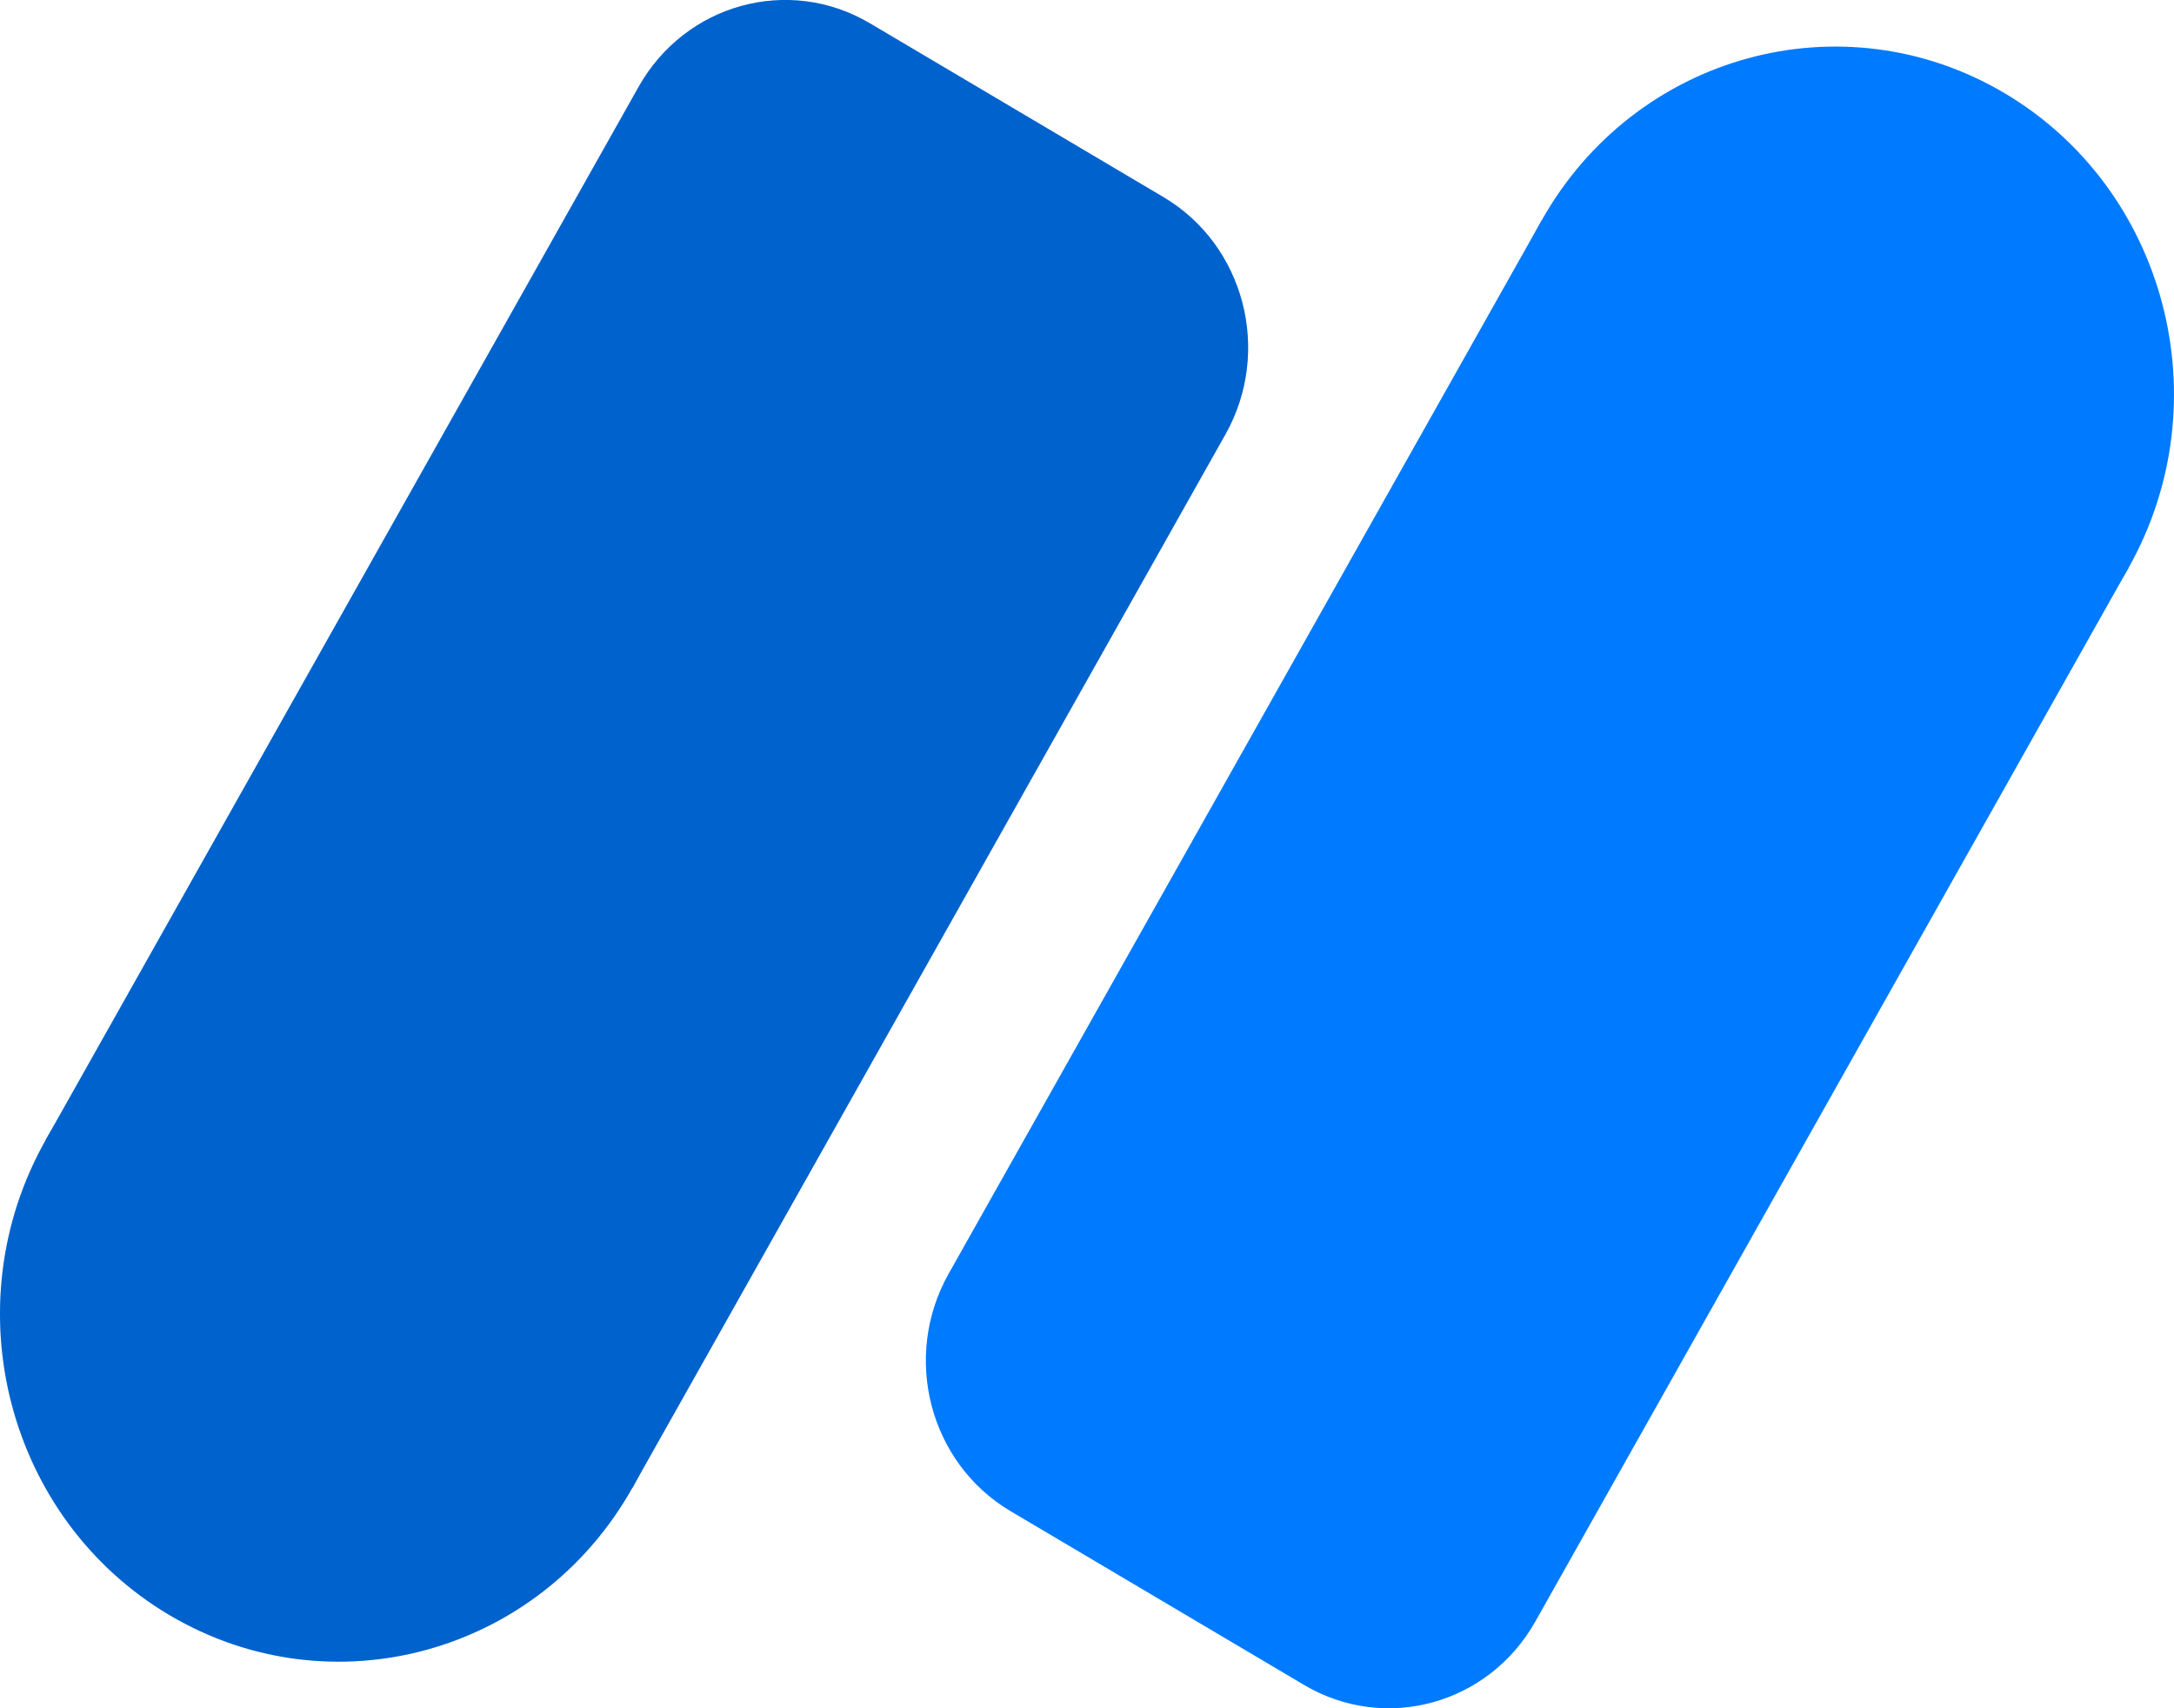 <svg width="14" height="11" viewBox="0 0 14 11" fill="none" xmlns="http://www.w3.org/2000/svg">
<g clip-path="url(#clip0_357_3319)">
<path d="M9.928 1.419L13.707 3.657L9.888 10.44C9.587 10.976 8.92 11.159 8.398 10.85L6.508 9.731C5.986 9.422 5.807 8.738 6.109 8.202L9.928 1.419Z" fill="#007AFF"/>
<path d="M9.928 1.419C10.53 0.349 11.865 -0.018 12.909 0.6C13.952 1.218 14.31 2.587 13.707 3.657C13.105 4.727 11.77 5.094 10.726 4.476C9.683 3.858 9.325 2.489 9.928 1.419Z" fill="#007AFF"/>
<path d="M4.112 0.56C4.413 0.024 5.08 -0.159 5.602 0.15L7.492 1.269C8.014 1.578 8.193 2.262 7.891 2.798L4.072 9.581L0.293 7.343L4.112 0.56Z" fill="#007AFF"/>
<path d="M4.112 0.56C4.413 0.024 5.08 -0.159 5.602 0.15L7.492 1.269C8.014 1.578 8.193 2.262 7.891 2.798L4.072 9.581L0.293 7.343L4.112 0.56Z" fill="black" fill-opacity="0.2"/>
<path d="M0.293 7.343C0.895 6.273 2.23 5.906 3.274 6.524C4.317 7.142 4.675 8.511 4.072 9.581C3.47 10.651 2.135 11.018 1.091 10.4C0.048 9.782 -0.31 8.413 0.293 7.343Z" fill="#007AFF"/>
<path d="M0.293 7.343C0.895 6.273 2.23 5.906 3.274 6.524C4.317 7.142 4.675 8.511 4.072 9.581C3.47 10.651 2.135 11.018 1.091 10.4C0.048 9.782 -0.31 8.413 0.293 7.343Z" fill="black" fill-opacity="0.2"/>
</g>
<defs>
<clipPath id="clip0_357_3319">
<rect width="14" height="11" />
</clipPath>
</defs>
</svg>

